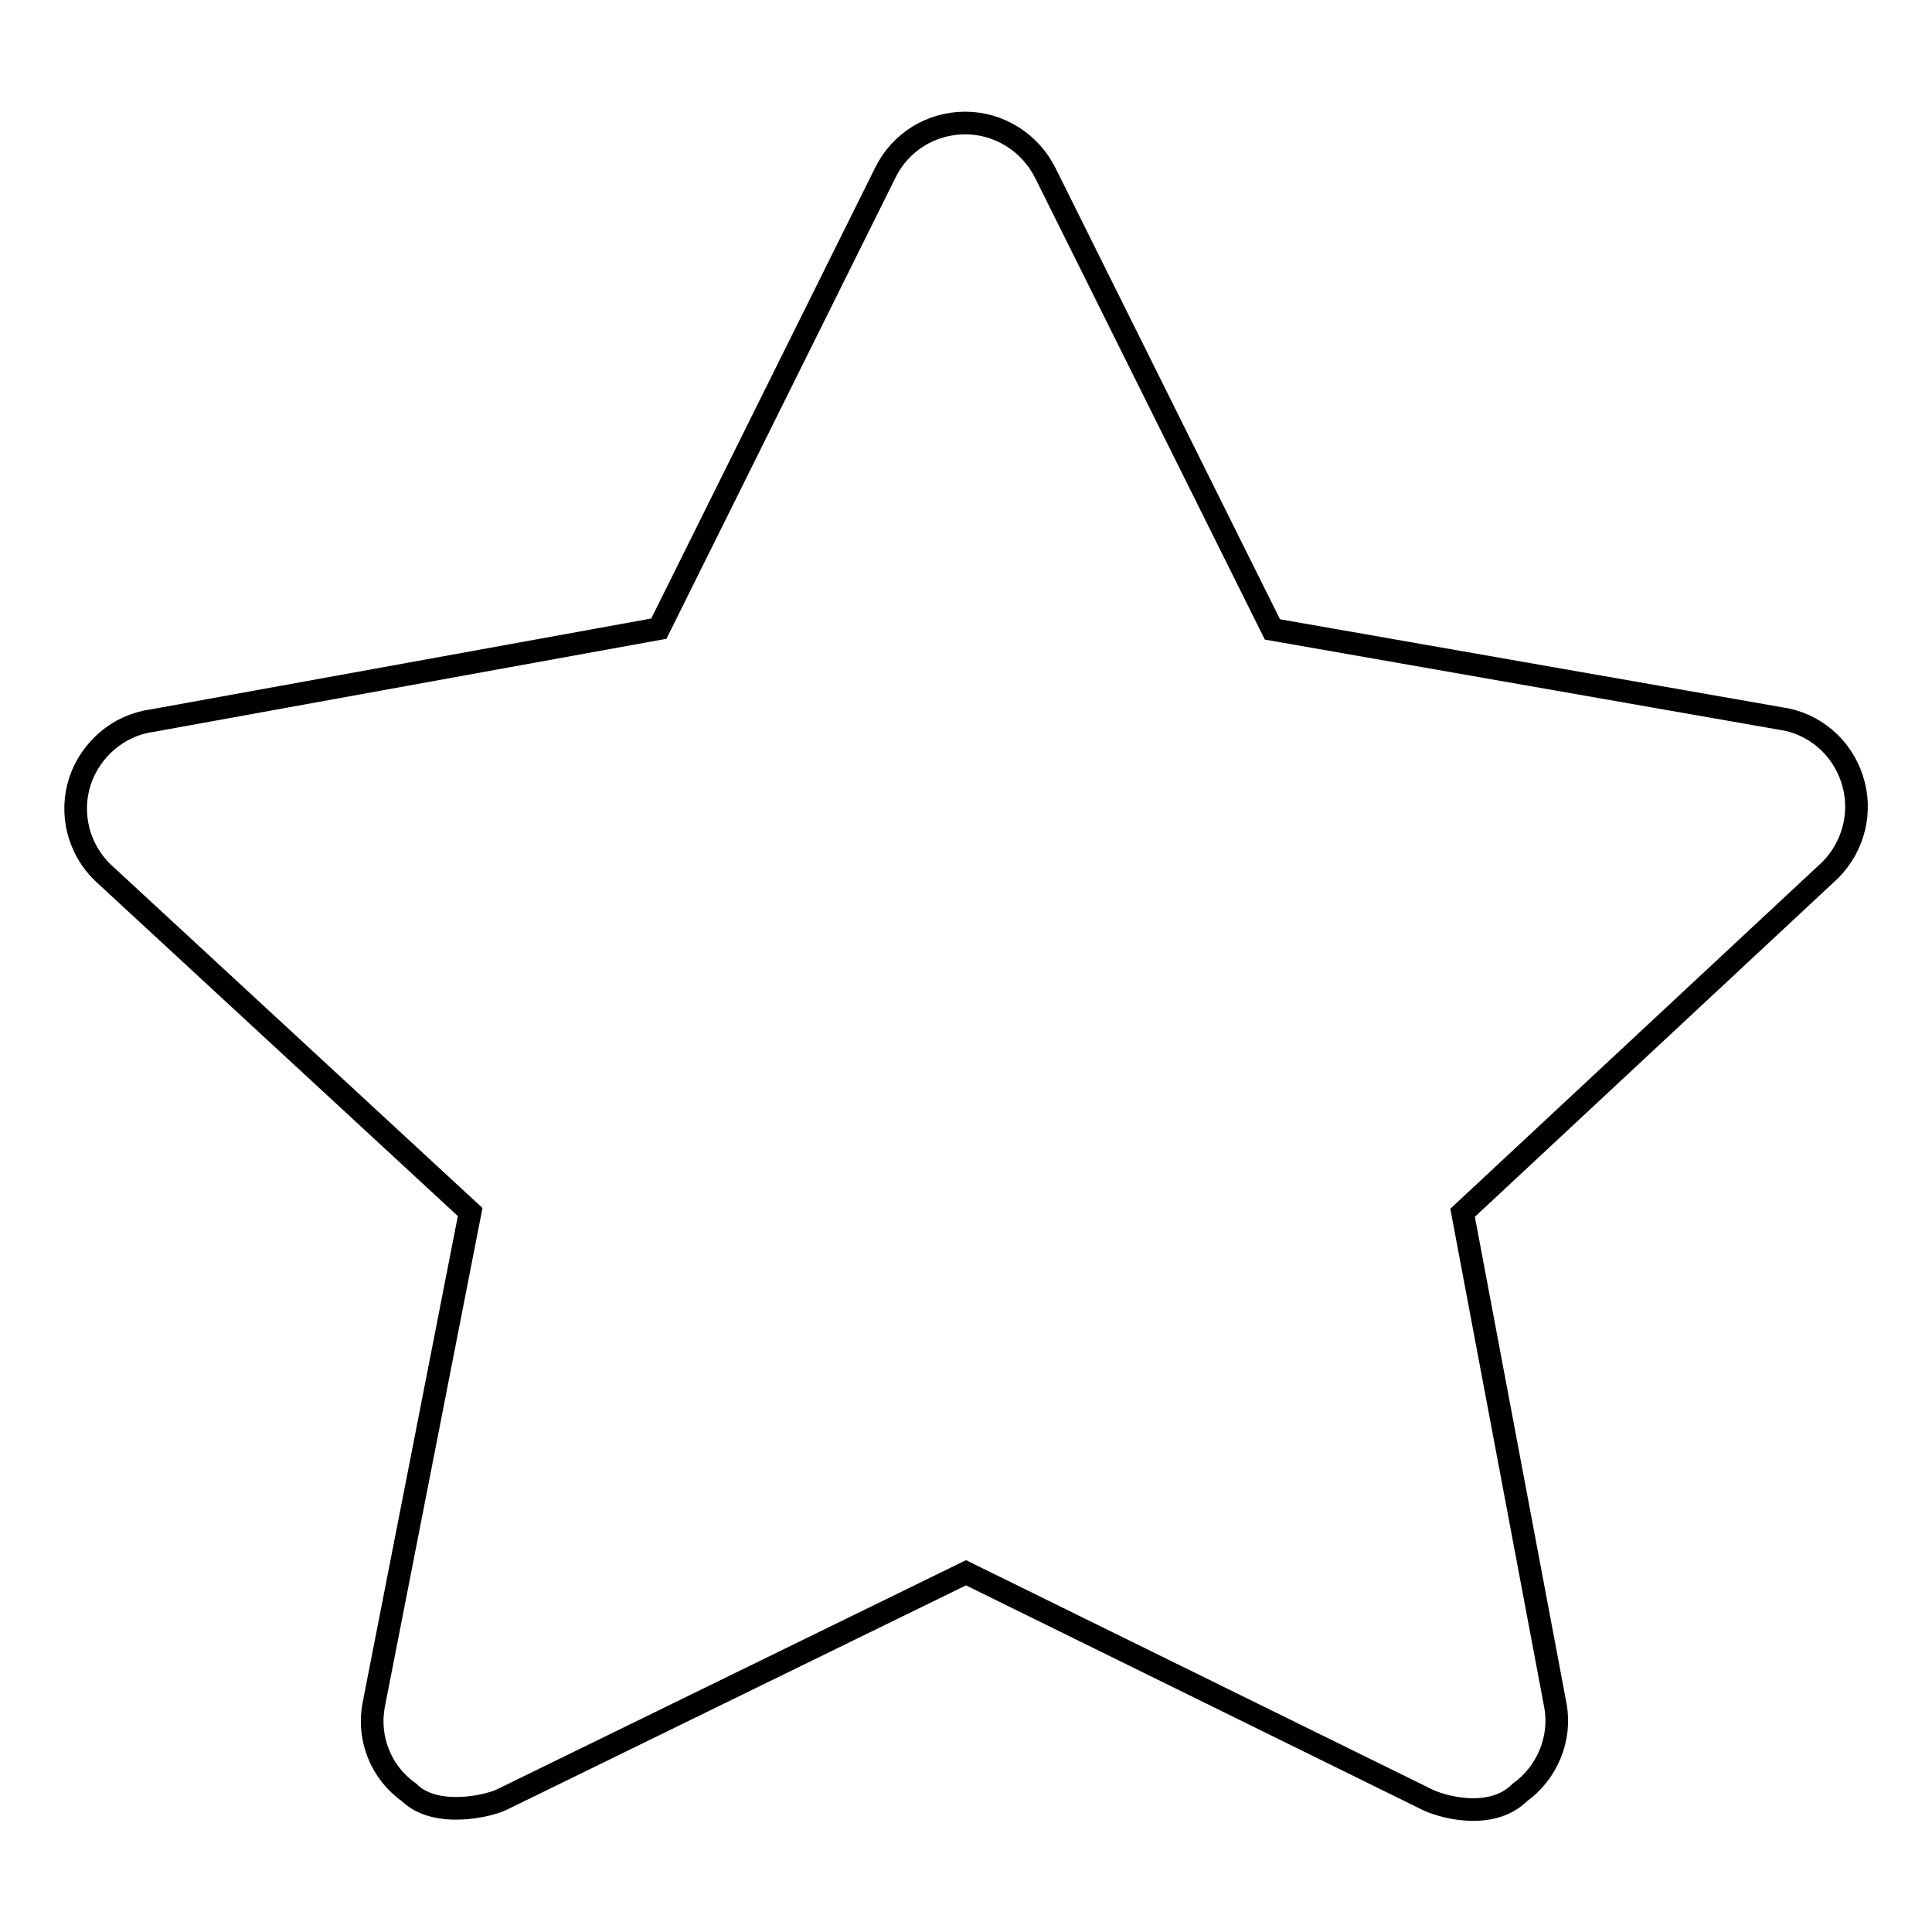 <?xml version="1.0" encoding="utf-8"?>
<!-- Svg Vector Icons : http://www.onlinewebfonts.com/icon -->
<!DOCTYPE svg PUBLIC "-//W3C//DTD SVG 1.1//EN" "http://www.w3.org/Graphics/SVG/1.1/DTD/svg11.dtd">
<svg version="1.1" xmlns="http://www.w3.org/2000/svg" xmlns:xlink="http://www.w3.org/1999/xlink" x="0px" y="0px" viewBox="0 0 256 256" enable-background="new 0 0 256 256" xml:space="preserve">
<g> <path stroke-width="3" fill-opacity="0" stroke="#000000"  d="M245.4,103.2c-1.4-4.3-5.1-7.4-9.5-8l-67.3-11.8l-30.1-60.5c-2-4-6.1-6.6-10.6-6.6c-4.5,0-8.6,2.5-10.6,6.6 L87.3,83.3L20.1,95.5c-4.4,0.6-8.1,3.8-9.5,8c-1.4,4.3-0.2,9,3,12.1l48.7,45L49.5,226c-0.8,4.4,1,8.9,4.7,11.5 c3.5,3.5,10.7,1.8,12.4,0.9l61.4-30l61,30c1.7,0.9,8.5,3,12.4-0.9c3.6-2.6,5.5-7.1,4.7-11.5l-12.3-65.3l48.7-45.4 C245.7,112.1,246.8,107.4,245.4,103.2z"/></g>
</svg>